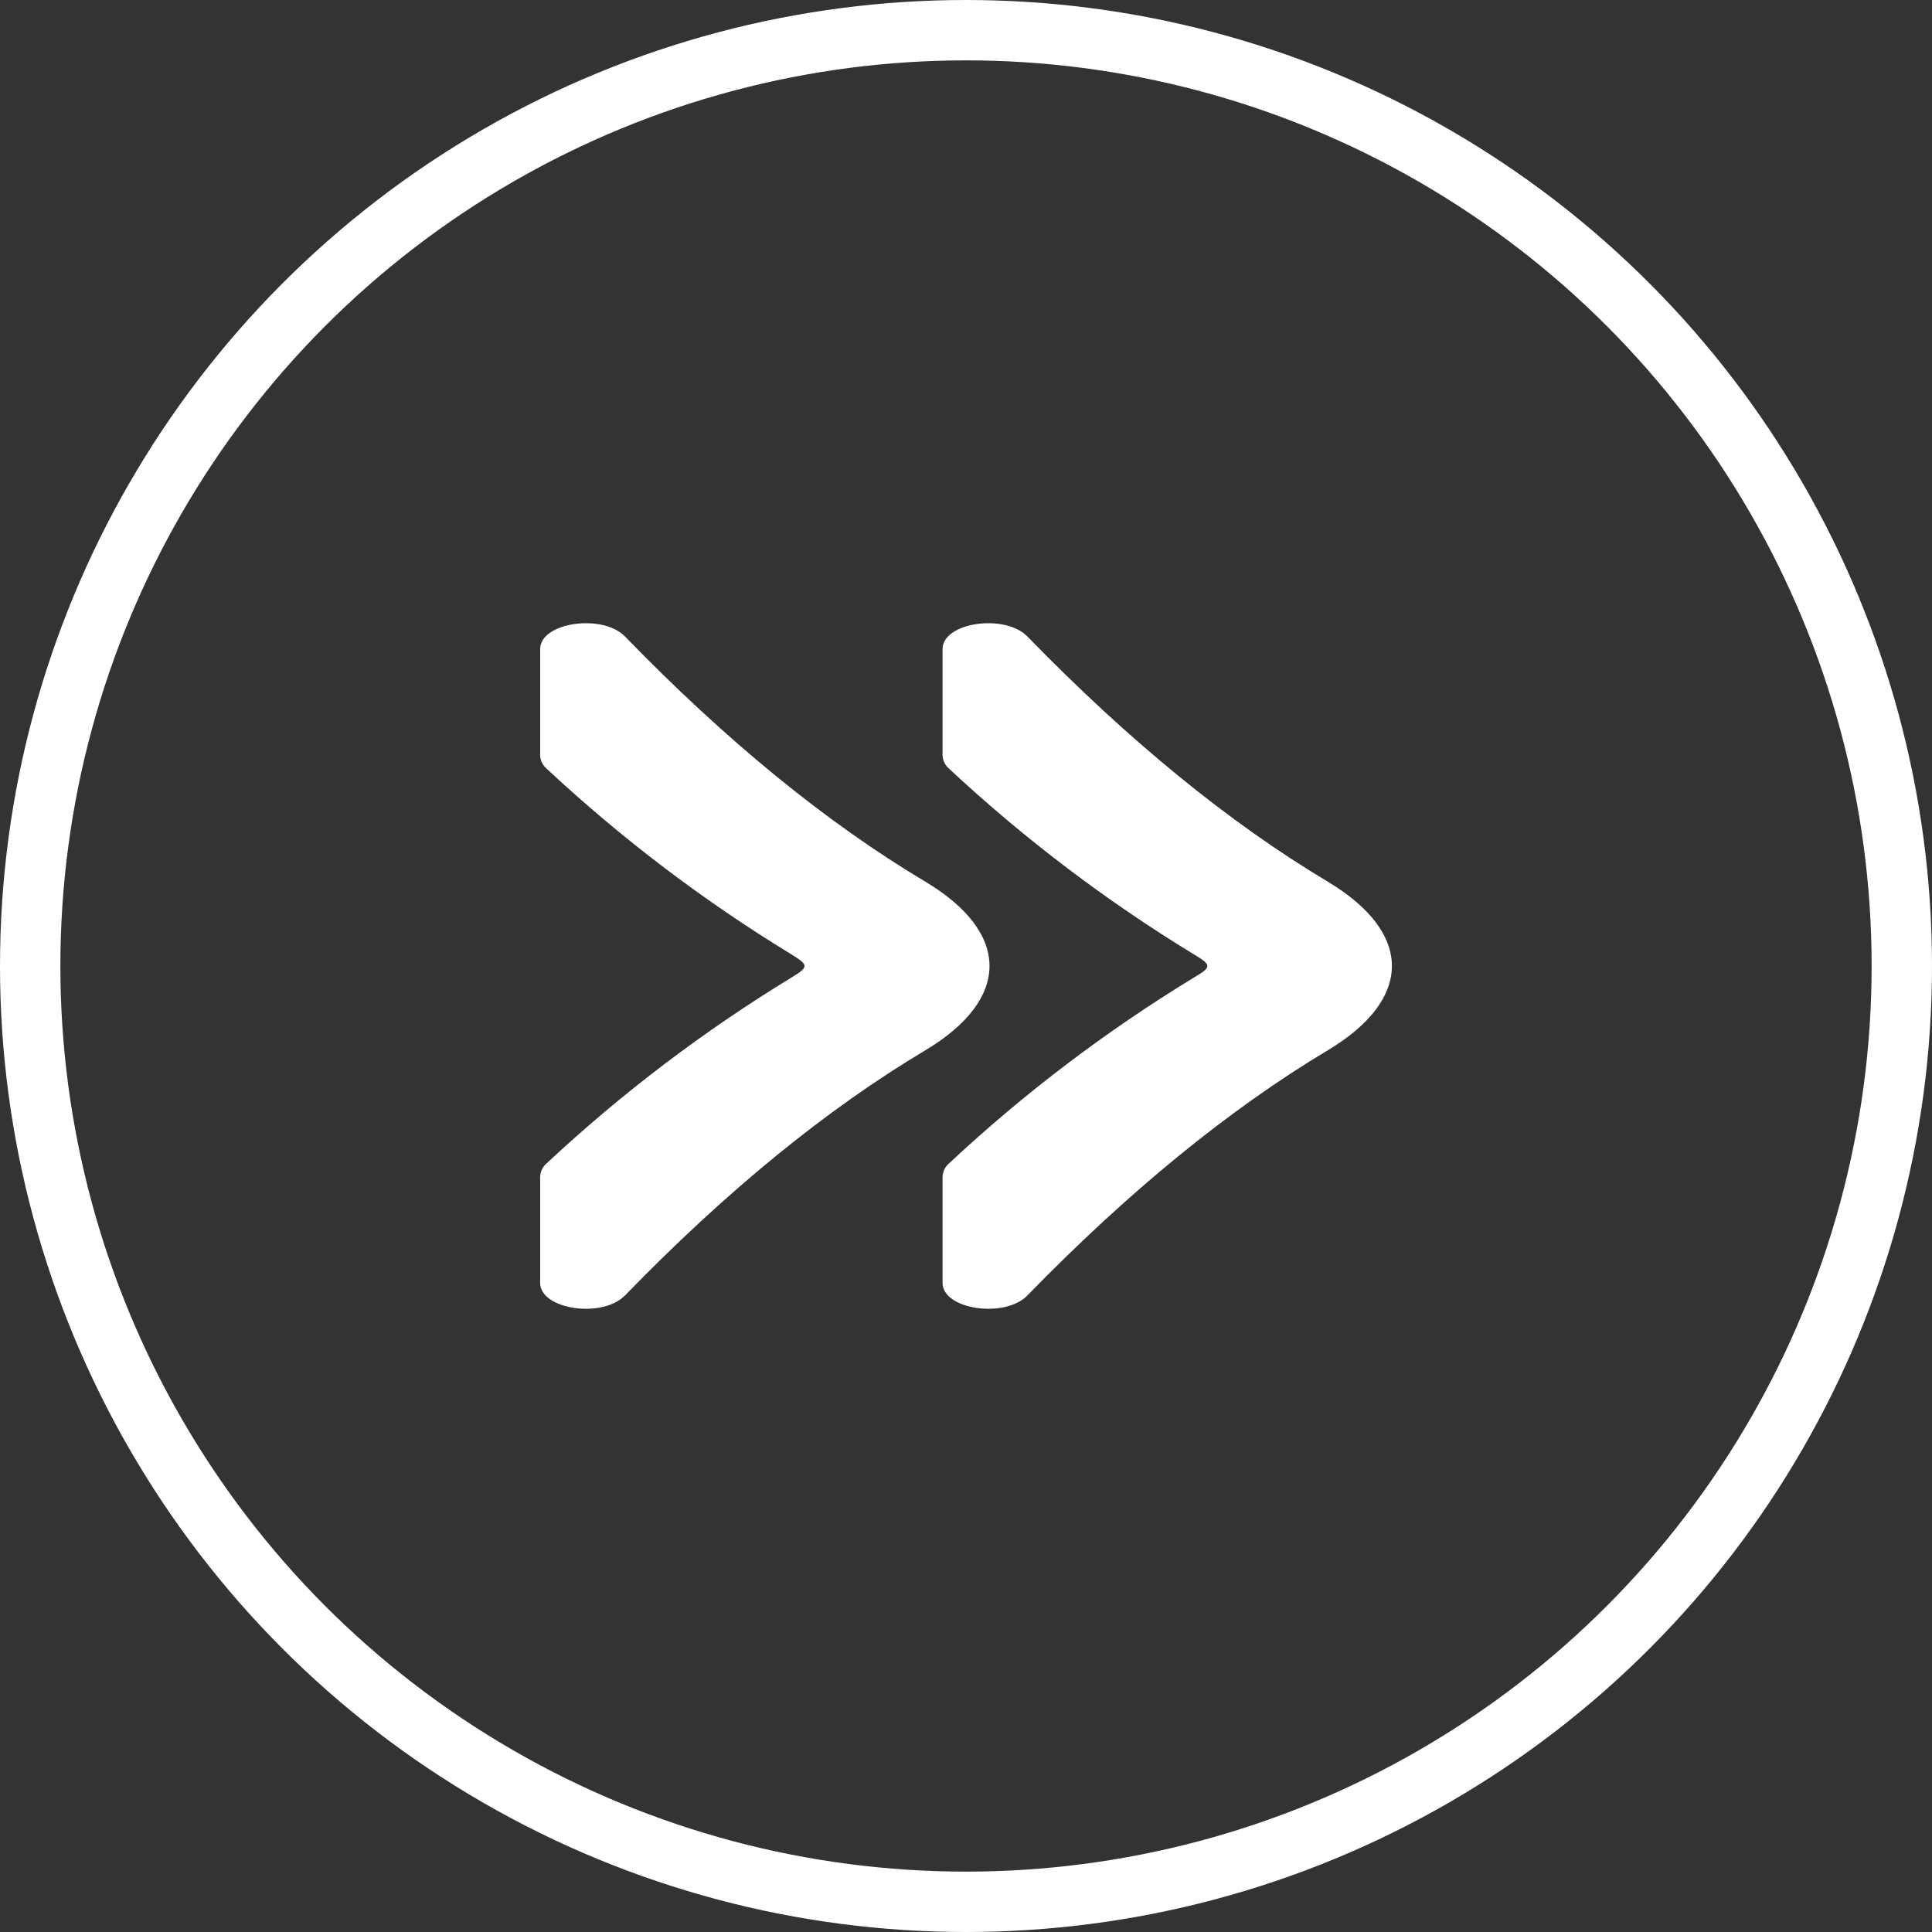 <?xml version="1.0" encoding="UTF-8"?> <svg xmlns="http://www.w3.org/2000/svg" width="64" height="64" viewBox="0 0 64 64" fill="none"><rect x="0" y="0" width="64" height="64" fill="#333333" stroke="none"/><circle cx="32" cy="32" r="31" stroke="white" stroke-width="2"></circle><path d="M30.656 29.208C27.368 27.248 24.043 24.527 20.704 21.085C19.954 20.315 17.893 20.618 17.893 21.502V25.022C17.896 25.109 17.918 25.194 17.957 25.272C17.996 25.35 18.052 25.419 18.119 25.474C20.604 27.79 23.318 29.848 26.22 31.617C26.794 31.972 26.794 32.029 26.22 32.381C23.317 34.15 20.603 36.209 18.119 38.527C18.051 38.582 17.996 38.652 17.957 38.73C17.918 38.808 17.896 38.894 17.893 38.982V42.498C17.893 43.38 19.954 43.686 20.704 42.913C24.046 39.471 27.368 36.75 30.662 34.787C33.485 33.093 33.485 30.904 30.656 29.208Z" fill="white"></path><path d="M43.986 29.208C40.707 27.248 37.382 24.527 34.034 21.085C33.284 20.315 31.223 20.618 31.223 21.502V25.022C31.227 25.109 31.249 25.194 31.288 25.272C31.327 25.35 31.382 25.418 31.45 25.474C33.935 27.79 36.65 29.848 39.553 31.617C40.144 31.972 40.144 32.029 39.553 32.381C36.649 34.149 33.933 36.208 31.45 38.527C31.382 38.583 31.327 38.652 31.288 38.73C31.249 38.809 31.227 38.894 31.223 38.982V42.498C31.223 43.38 33.284 43.686 34.034 42.913C37.376 39.48 40.71 36.75 43.992 34.787C46.815 33.093 46.815 30.904 43.986 29.208Z" fill="white"></path></svg> 